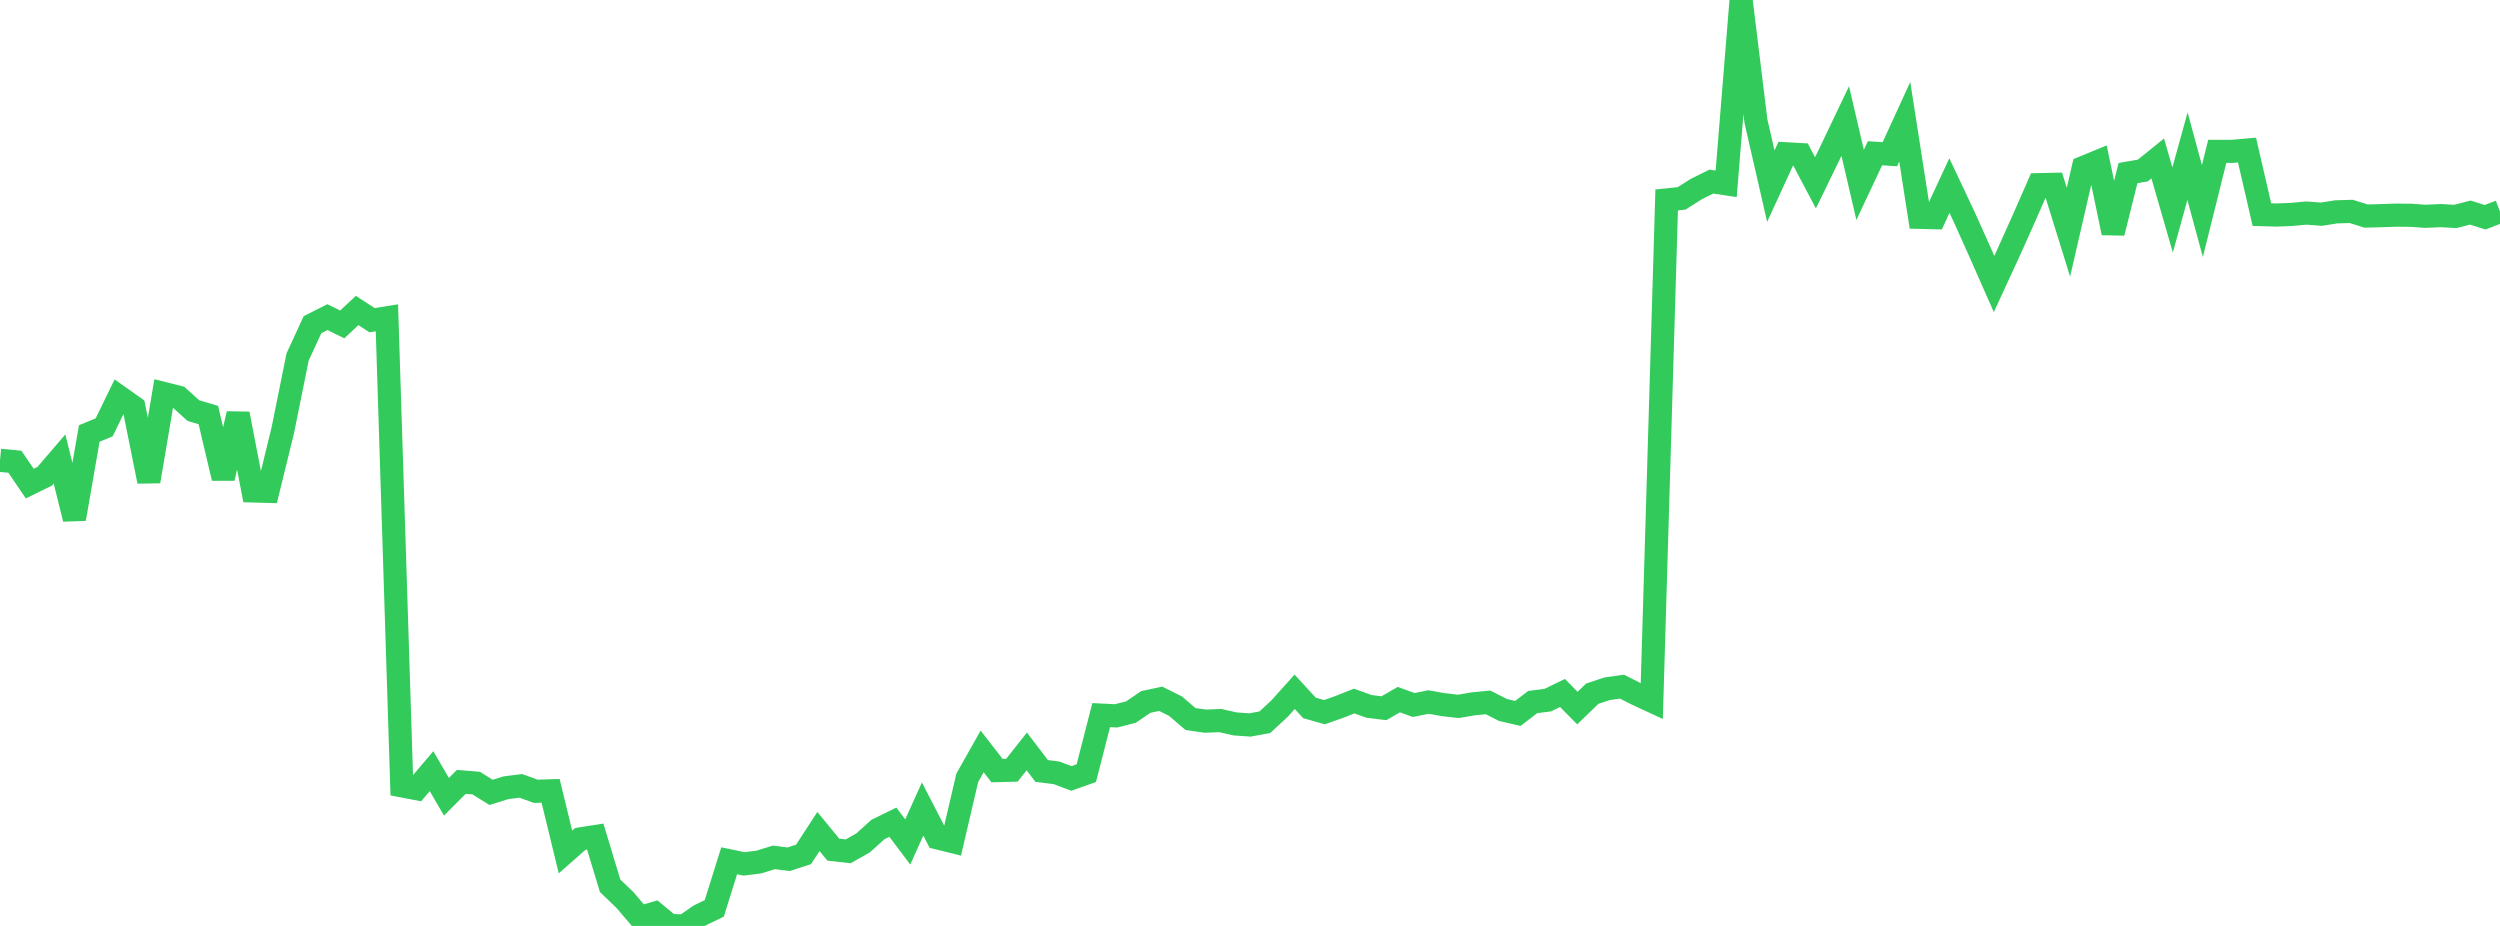 <?xml version="1.0" standalone="no"?>
<!DOCTYPE svg PUBLIC "-//W3C//DTD SVG 1.1//EN" "http://www.w3.org/Graphics/SVG/1.1/DTD/svg11.dtd">

<svg width="135" height="50" viewBox="0 0 135 50" preserveAspectRatio="none" 
  xmlns="http://www.w3.org/2000/svg"
  xmlns:xlink="http://www.w3.org/1999/xlink">


<polyline points="0.0, 24.858 0.804, 24.933 1.607, 26.115 2.411, 25.721 3.214, 24.785 4.018, 28.021 4.821, 23.409 5.625, 23.075 6.429, 21.424 7.232, 21.993 8.036, 25.995 8.839, 21.249 9.643, 21.45 10.446, 22.175 11.25, 22.412 12.054, 25.821 12.857, 22.347 13.661, 26.511 14.464, 26.533 15.268, 23.249 16.071, 19.276 16.875, 17.533 17.679, 17.125 18.482, 17.519 19.286, 16.765 20.089, 17.29 20.893, 17.162 21.696, 42.434 22.5, 42.588 23.304, 41.643 24.107, 43.026 24.911, 42.221 25.714, 42.287 26.518, 42.788 27.321, 42.539 28.125, 42.437 28.929, 42.729 29.732, 42.705 30.536, 46.008 31.339, 45.3 32.143, 45.174 32.946, 47.831 33.75, 48.603 34.554, 49.547 35.357, 49.312 36.161, 49.979 36.964, 50.0 37.768, 49.441 38.571, 49.053 39.375, 46.482 40.179, 46.65 40.982, 46.549 41.786, 46.299 42.589, 46.399 43.393, 46.135 44.196, 44.901 45.0, 45.88 45.804, 45.972 46.607, 45.515 47.411, 44.791 48.214, 44.397 49.018, 45.466 49.821, 43.686 50.625, 45.245 51.429, 45.444 52.232, 42.003 53.036, 40.577 53.839, 41.612 54.643, 41.592 55.446, 40.575 56.25, 41.632 57.054, 41.733 57.857, 42.036 58.661, 41.75 59.464, 38.616 60.268, 38.657 61.071, 38.452 61.875, 37.905 62.679, 37.734 63.482, 38.136 64.286, 38.828 65.089, 38.942 65.893, 38.912 66.696, 39.091 67.5, 39.149 68.304, 38.999 69.107, 38.253 69.911, 37.357 70.714, 38.229 71.518, 38.457 72.321, 38.175 73.125, 37.856 73.929, 38.146 74.732, 38.244 75.536, 37.78 76.339, 38.07 77.143, 37.91 77.946, 38.053 78.75, 38.144 79.554, 38.007 80.357, 37.929 81.161, 38.339 81.964, 38.525 82.768, 37.909 83.571, 37.81 84.375, 37.421 85.179, 38.236 85.982, 37.46 86.786, 37.192 87.589, 37.079 88.393, 37.488 89.196, 37.86 90.0, 10.797 90.804, 10.714 91.607, 10.205 92.411, 9.806 93.214, 9.926 94.018, 0.0 94.821, 6.545 95.625, 10.052 96.429, 8.304 97.232, 8.349 98.036, 9.873 98.839, 8.22 99.643, 6.534 100.446, 9.984 101.25, 8.276 102.054, 8.328 102.857, 6.575 103.661, 11.736 104.464, 11.755 105.268, 10.021 106.071, 11.726 106.875, 13.515 107.679, 15.335 108.482, 13.595 109.286, 11.8 110.089, 9.972 110.893, 9.954 111.696, 12.54 112.5, 9.047 113.304, 8.715 114.107, 12.575 114.911, 9.346 115.714, 9.207 116.518, 8.556 117.321, 11.339 118.125, 8.434 118.929, 11.397 119.732, 8.174 120.536, 8.173 121.339, 8.104 122.143, 11.589 122.946, 11.611 123.75, 11.579 124.554, 11.505 125.357, 11.567 126.161, 11.439 126.964, 11.416 127.768, 11.667 128.571, 11.646 129.375, 11.619 130.179, 11.624 130.982, 11.681 131.786, 11.642 132.589, 11.688 133.393, 11.479 134.196, 11.731 135.0, 11.421" fill="none" stroke="#32ca5b" stroke-width="1.25"/>

</svg>
